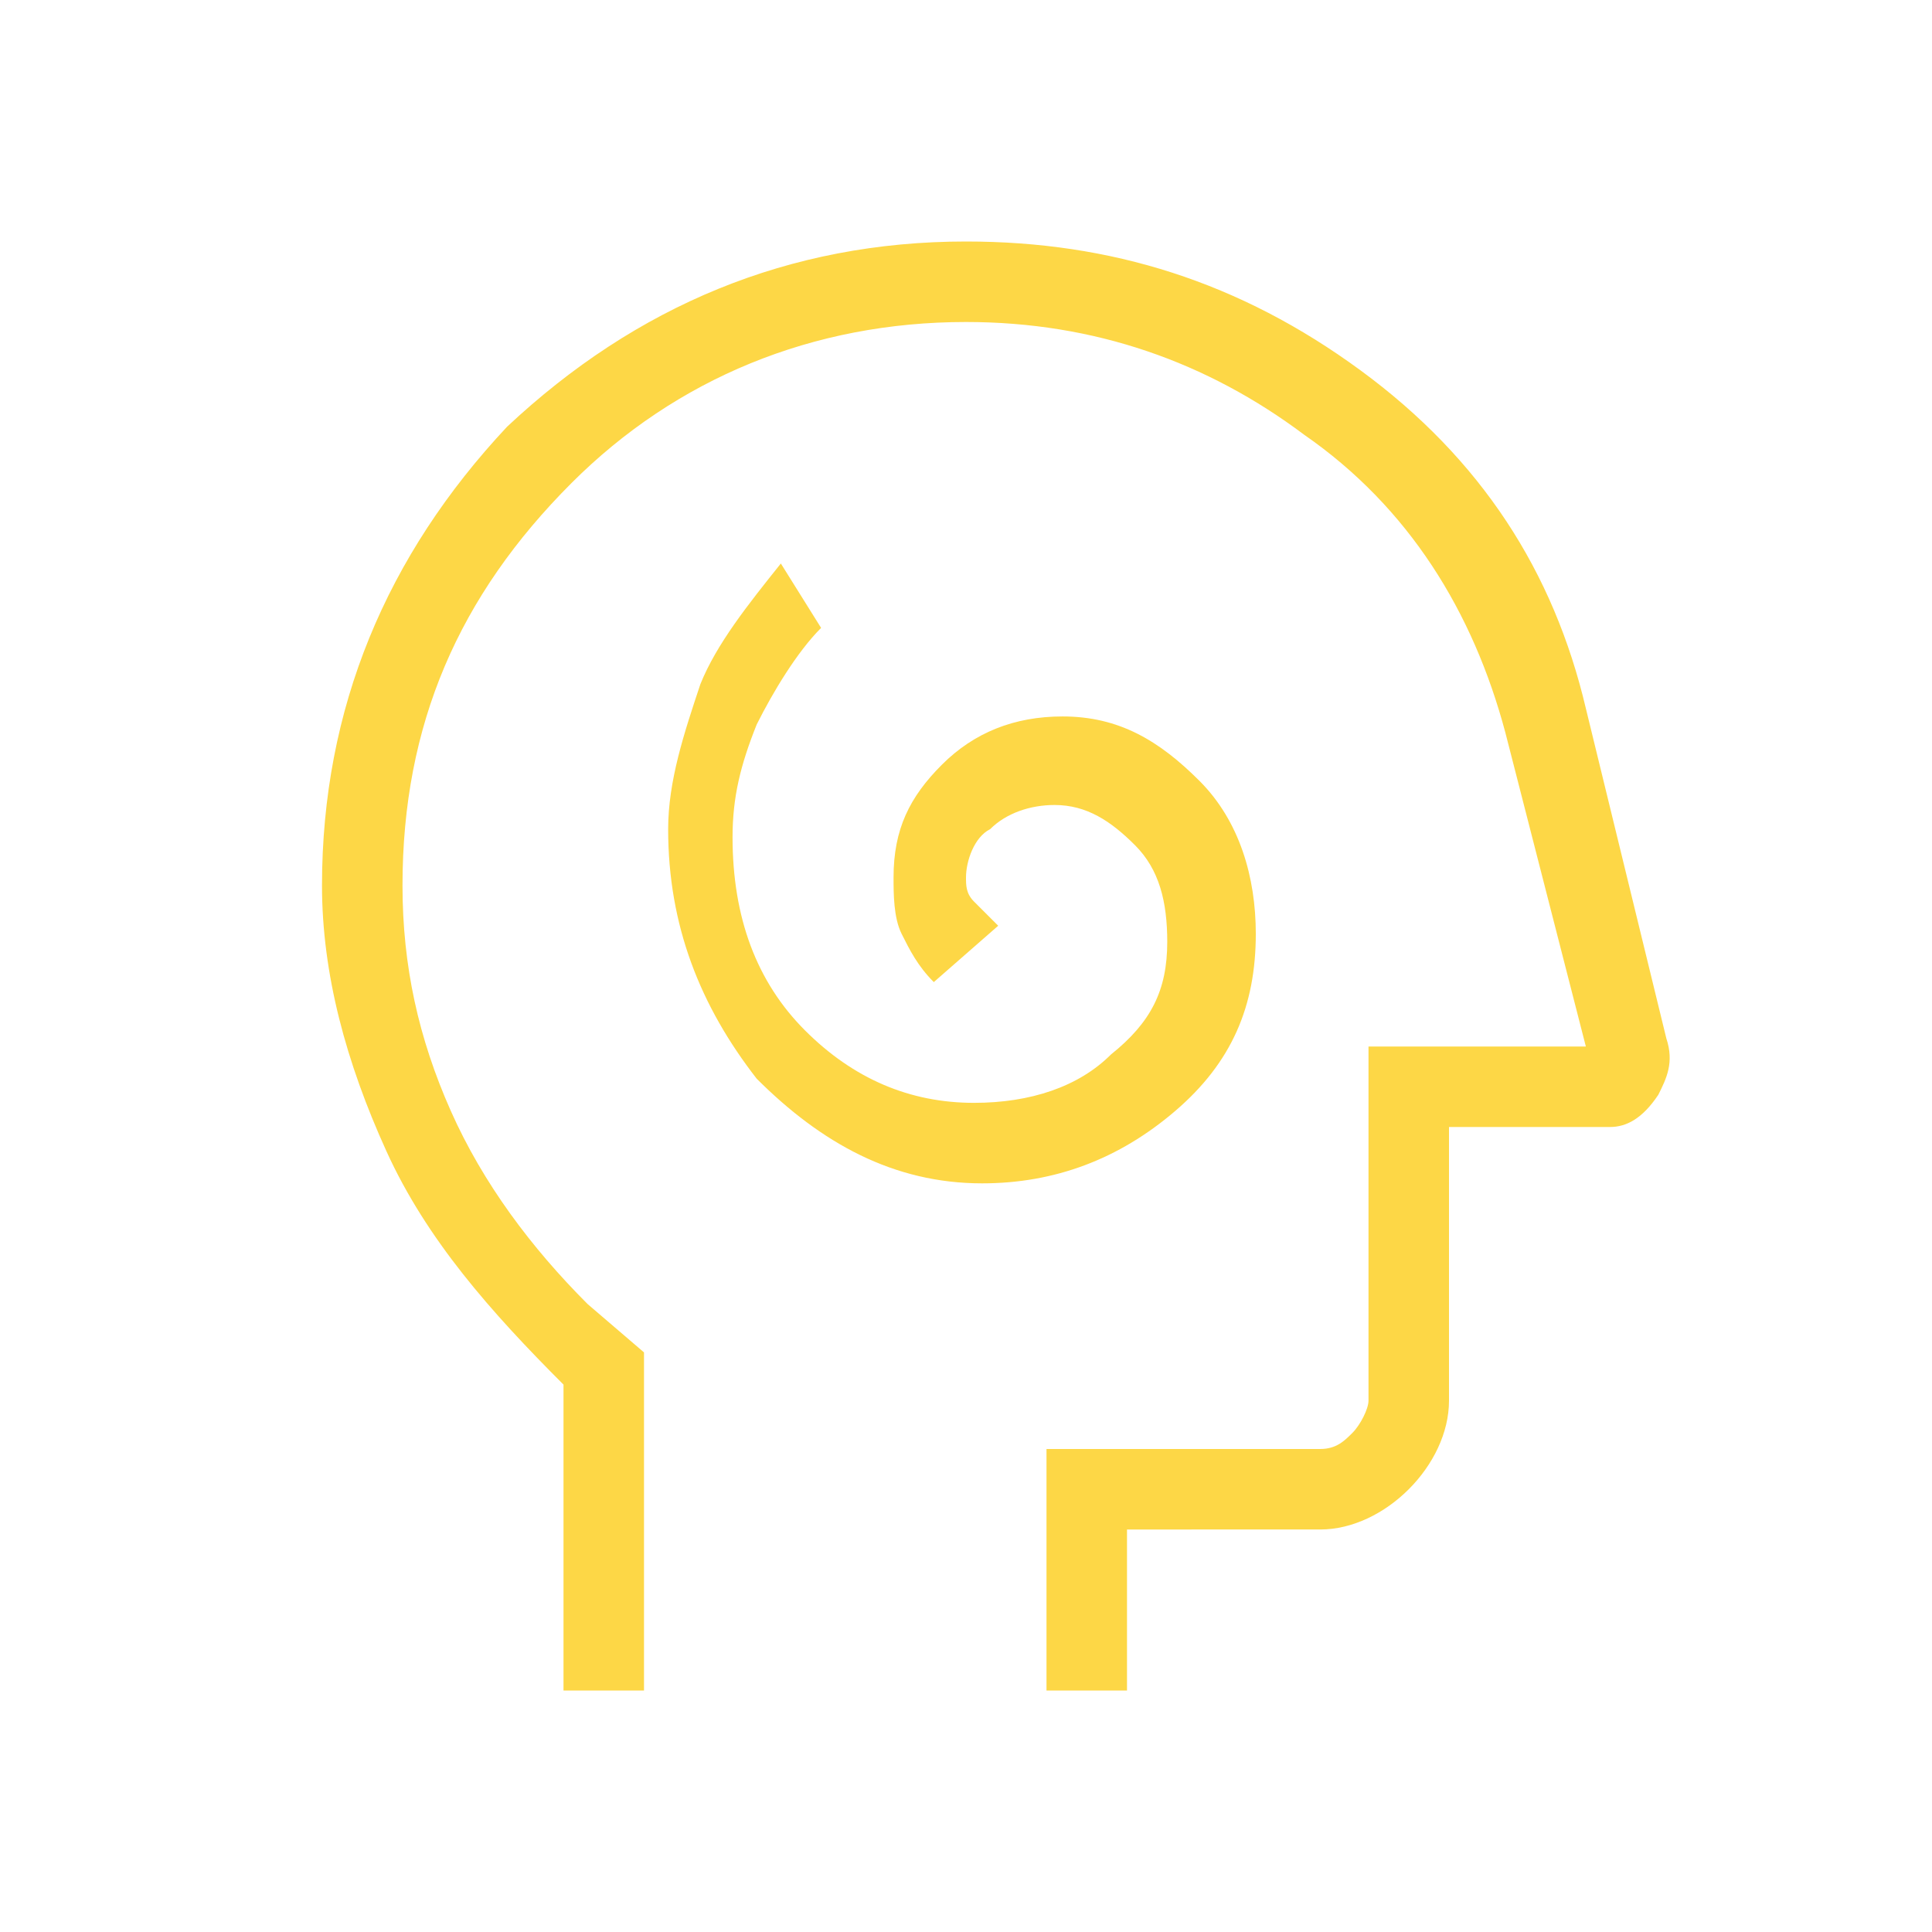<?xml version="1.0" encoding="utf-8"?>
<svg xmlns="http://www.w3.org/2000/svg" xmlns:xlink="http://www.w3.org/1999/xlink" version="1.1" id="Layer_1" x="0px" y="0px" viewBox="0 0 24 24" style="enable-background:new 0 0 24 24;" xml:space="preserve">
<style type="text/css">
	.st0{fill:#FDD746;}
</style>
<path class="st0" d="M12.2,14.7c0.9,0,1.7-0.3,2.4-0.9c0.7-0.6,1-1.3,1-2.2c0-0.7-0.2-1.4-0.7-1.9c-0.5-0.5-1-0.8-1.7-0.8  c-0.6,0-1.1,0.2-1.5,0.6c-0.4,0.4-0.6,0.8-0.6,1.4c0,0.2,0,0.5,0.1,0.7c0.1,0.2,0.2,0.4,0.4,0.6l0.8-0.7c-0.1-0.1-0.2-0.2-0.3-0.3  c-0.1-0.1-0.1-0.2-0.1-0.3c0-0.2,0.1-0.5,0.3-0.6c0.2-0.2,0.5-0.3,0.8-0.3c0.4,0,0.7,0.2,1,0.5c0.3,0.3,0.4,0.7,0.4,1.2  c0,0.6-0.2,1-0.7,1.4c-0.4,0.4-1,0.6-1.7,0.6c-0.8,0-1.5-0.3-2.1-0.9c-0.6-0.6-0.9-1.4-0.9-2.4c0-0.5,0.1-0.9,0.3-1.4  c0.2-0.4,0.5-0.9,0.8-1.2L9.7,7C9.3,7.5,8.9,8,8.7,8.5c-0.2,0.6-0.4,1.2-0.4,1.8c0,1.2,0.4,2.2,1.1,3.1  C10.2,14.2,11.1,14.7,12.2,14.7z M7,21v-3.8c-0.9-0.9-1.7-1.8-2.2-2.9C4.3,13.2,4,12.1,4,11c0-2.2,0.8-4.1,2.3-5.7  C7.9,3.8,9.8,3,12,3c1.8,0,3.4,0.5,4.9,1.6c1.5,1.1,2.4,2.5,2.8,4.2l1,4.1c0.1,0.3,0,0.5-0.1,0.7C20.4,13.9,20.2,14,20,14h-2v3.4  c0,0.4-0.2,0.8-0.5,1.1c-0.3,0.3-0.7,0.5-1.1,0.5H14v2h-1v-3h3.4c0.2,0,0.3-0.1,0.4-0.2c0.1-0.1,0.2-0.3,0.2-0.4V13h2.7l-1-3.9  c-0.4-1.5-1.2-2.8-2.5-3.7C15,4.5,13.6,4,12,4c-1.9,0-3.6,0.7-4.9,2C5.7,7.4,5,9,5,11c0,1,0.2,1.9,0.6,2.8c0.4,0.9,1,1.7,1.7,2.4  L8,16.8V21H7z"></path>
</svg>
